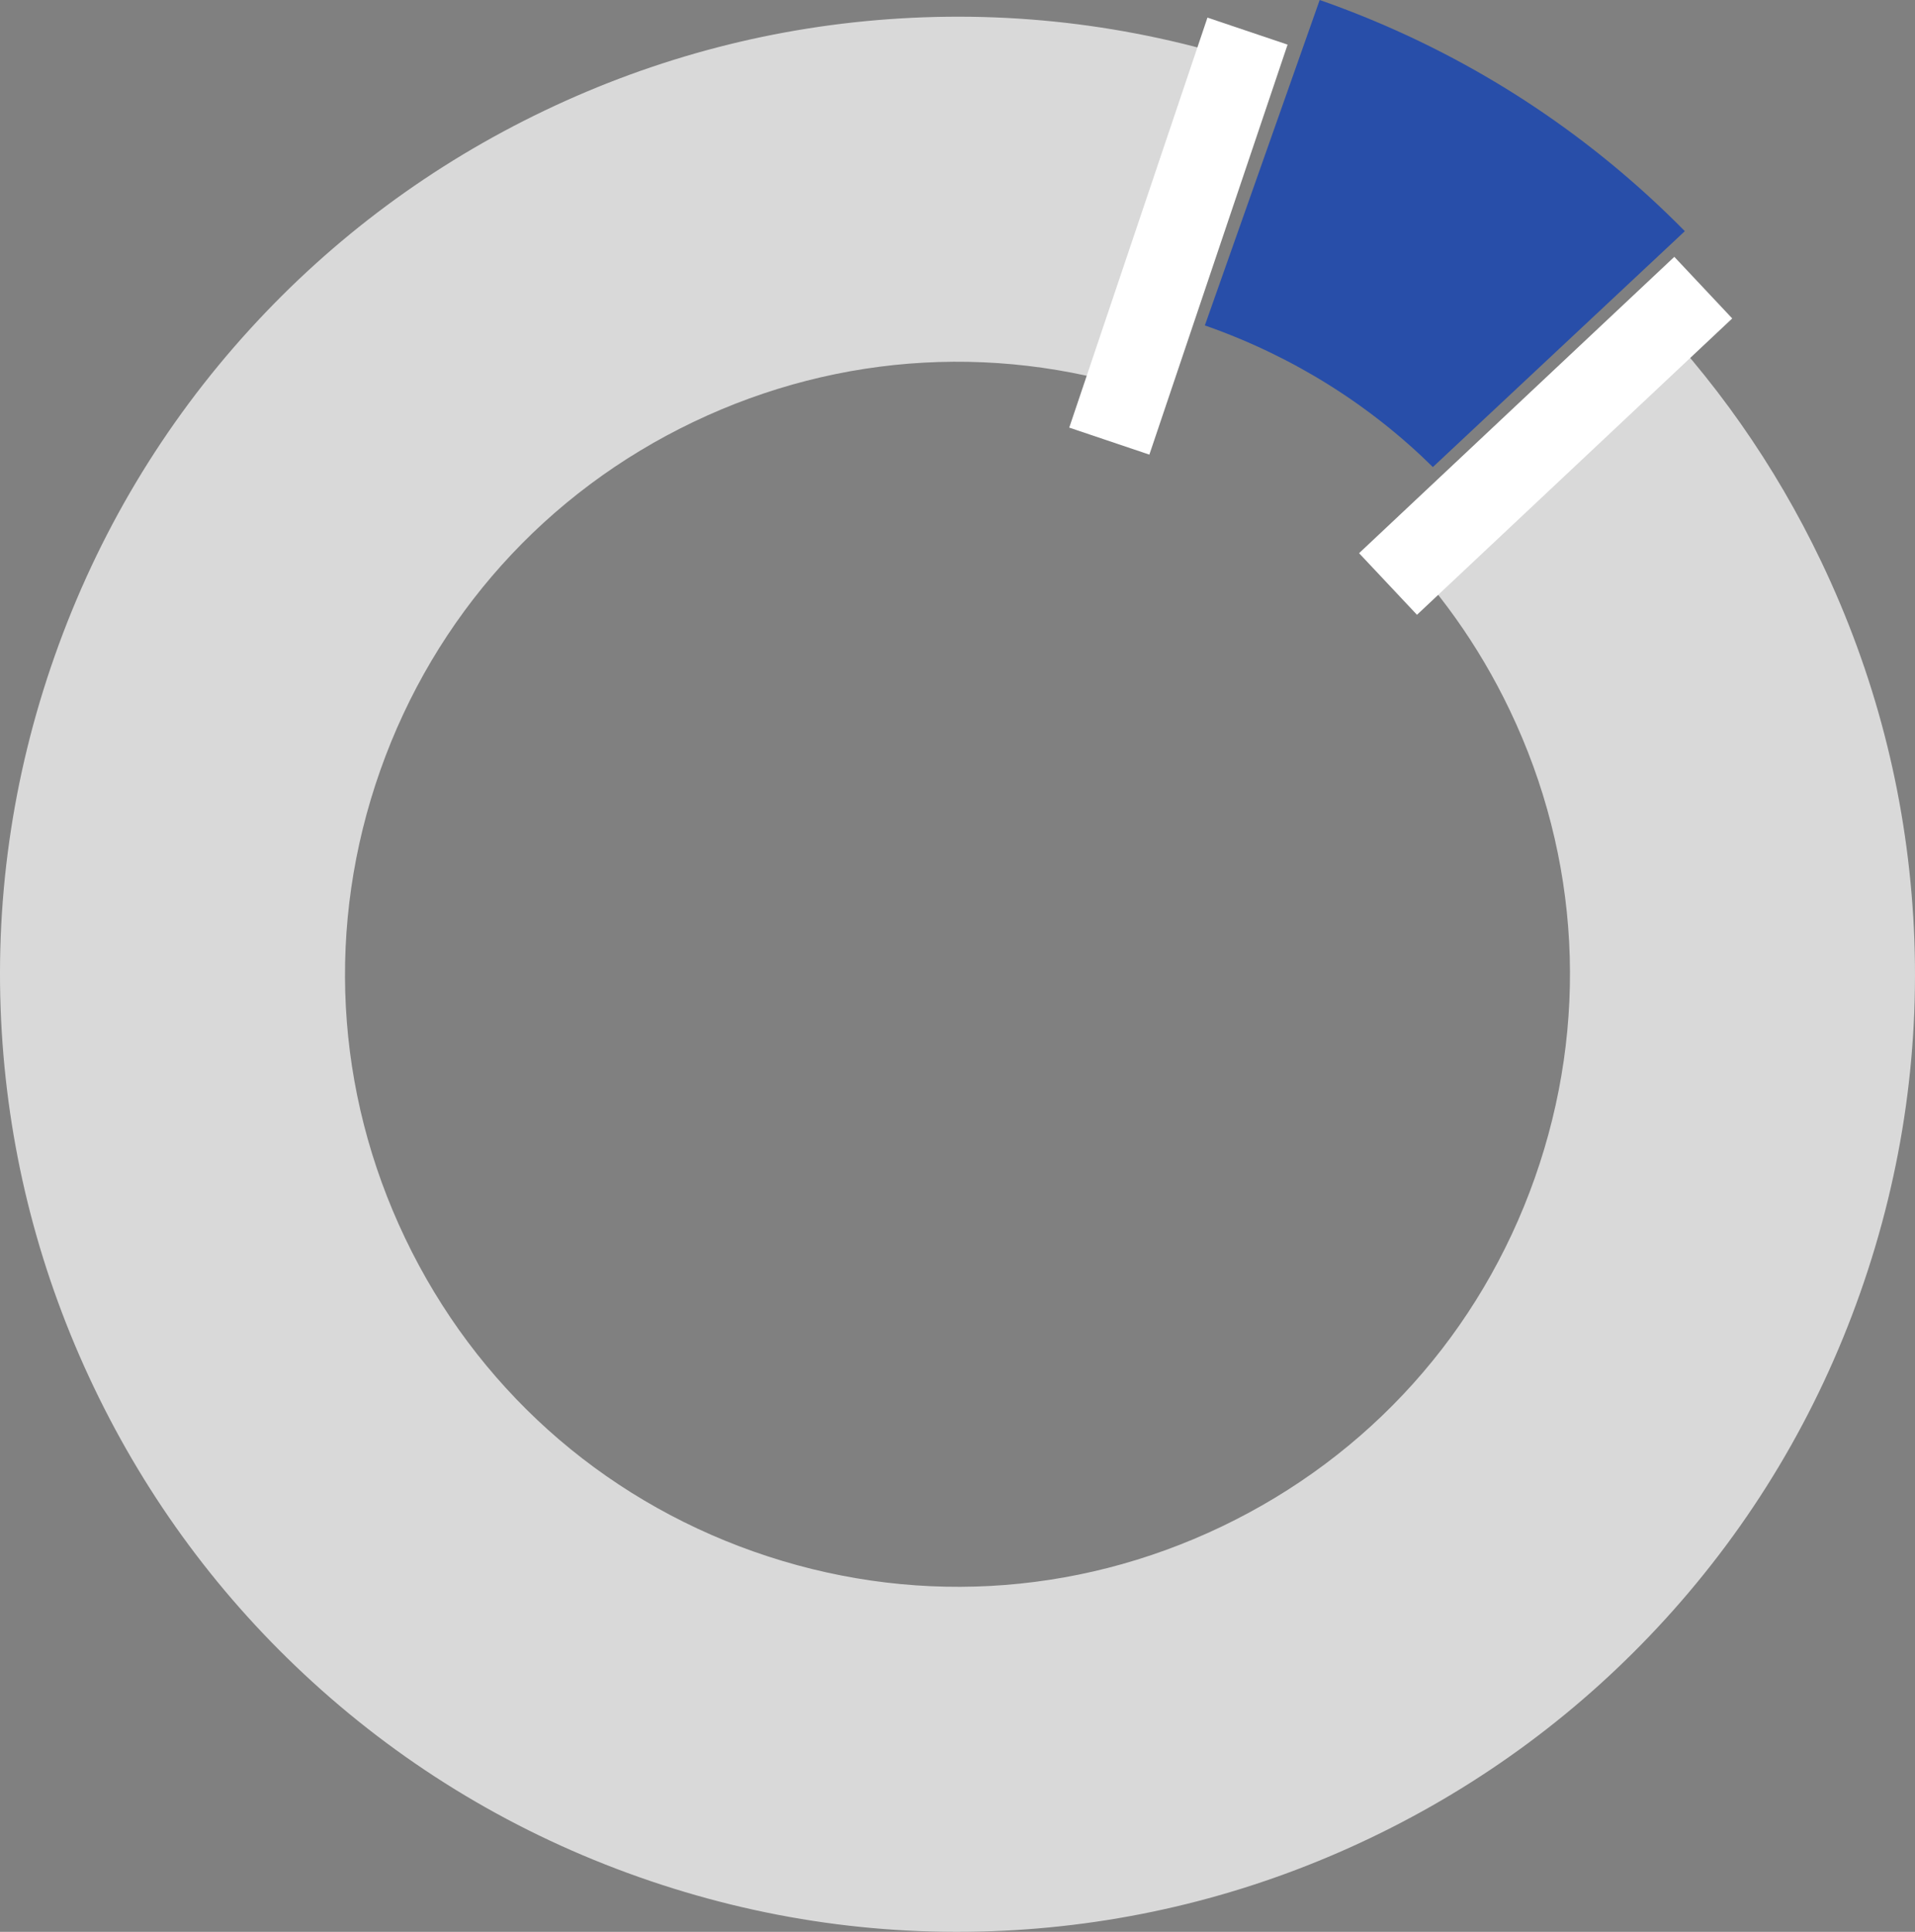 <?xml version="1.0" encoding="UTF-8"?> <svg xmlns="http://www.w3.org/2000/svg" id="uuid-4323af97-6fcd-4295-9079-e522167d3acf" data-name="Слой 2" viewBox="0 0 905.91 913.82"><rect x="0" y="0" width="905.91" height="913.82" fill="#808080" stroke="none"/><defs><style> .uuid-66e85a24-b379-4718-99c8-ef16bb548e4c { fill: none; stroke: #fff; stroke-miterlimit: 10; stroke-width: 40px; } .uuid-5ef71eef-3b2f-4930-827a-5610373712ee { fill: #284ea9; } .uuid-5ef71eef-3b2f-4930-827a-5610373712ee, .uuid-81e912fc-cfa6-40f7-90f8-1368c07a7f4d { stroke-width: 0px; } .uuid-81e912fc-cfa6-40f7-90f8-1368c07a7f4d { fill: #d9d9d9; } </style></defs><g id="uuid-2fba6813-b29b-4352-9962-0e1052dffa48" data-name="Слой 1"><g><g><path class="uuid-5ef71eef-3b2f-4930-827a-5610373712ee" d="m570.91,154.27c40.77,14.39,77.04,37.18,106.93,66.66l119.19-111.59c-5.64-5.72-11.44-11.31-17.4-16.75C734.79,51.7,682.85,20.66,625.24.33c-.32-.11-.63-.22-.95-.33l-54.33,153.95c.32.11.63.21.95.32Z"></path><path class="uuid-81e912fc-cfa6-40f7-90f8-1368c07a7f4d" d="m905.06,433.47c-3.56-58.45-18.23-114.97-43.59-168-21.86-45.71-50.75-86.87-86.02-122.63l-119.19,111.59c23.59,23.27,43.22,50.7,57.94,81.48,33.38,69.78,37.58,148.39,11.84,221.33-25.74,72.94-78.35,131.5-148.14,164.87-69.78,33.38-148.39,37.58-221.33,11.83-72.94-25.74-131.5-78.35-164.87-148.14-33.38-69.78-37.58-148.39-11.83-221.33,25.74-72.94,78.35-131.5,148.14-164.87,69.48-33.23,147.71-37.53,220.38-12.16l54.33-153.95c-57.32-20.09-116.92-28.42-177.15-24.75-58.45,3.56-114.97,18.23-168,43.59-53.02,25.36-99.92,60.16-139.38,103.43-40.89,44.83-71.93,96.77-92.26,154.39C5.59,367.77-2.85,427.69.84,488.25c3.56,58.45,18.23,114.98,43.59,168,25.36,53.03,60.16,99.92,103.43,139.38,44.83,40.89,96.77,71.93,154.39,92.26,57.61,20.33,117.54,28.77,178.1,25.08,58.45-3.56,114.98-18.23,168-43.59,53.02-25.36,99.92-60.16,139.38-103.43,40.89-44.83,71.93-96.77,92.26-154.39,20.33-57.61,28.77-117.54,25.08-178.1Z"></path></g><line class="uuid-66e85a24-b379-4718-99c8-ef16bb548e4c" x1="590.15" y1="14.72" x2="524.77" y2="208.66"></line><line class="uuid-66e85a24-b379-4718-99c8-ef16bb548e4c" x1="805.75" y1="136.06" x2="656.62" y2="276.24"></line></g></g></svg> 